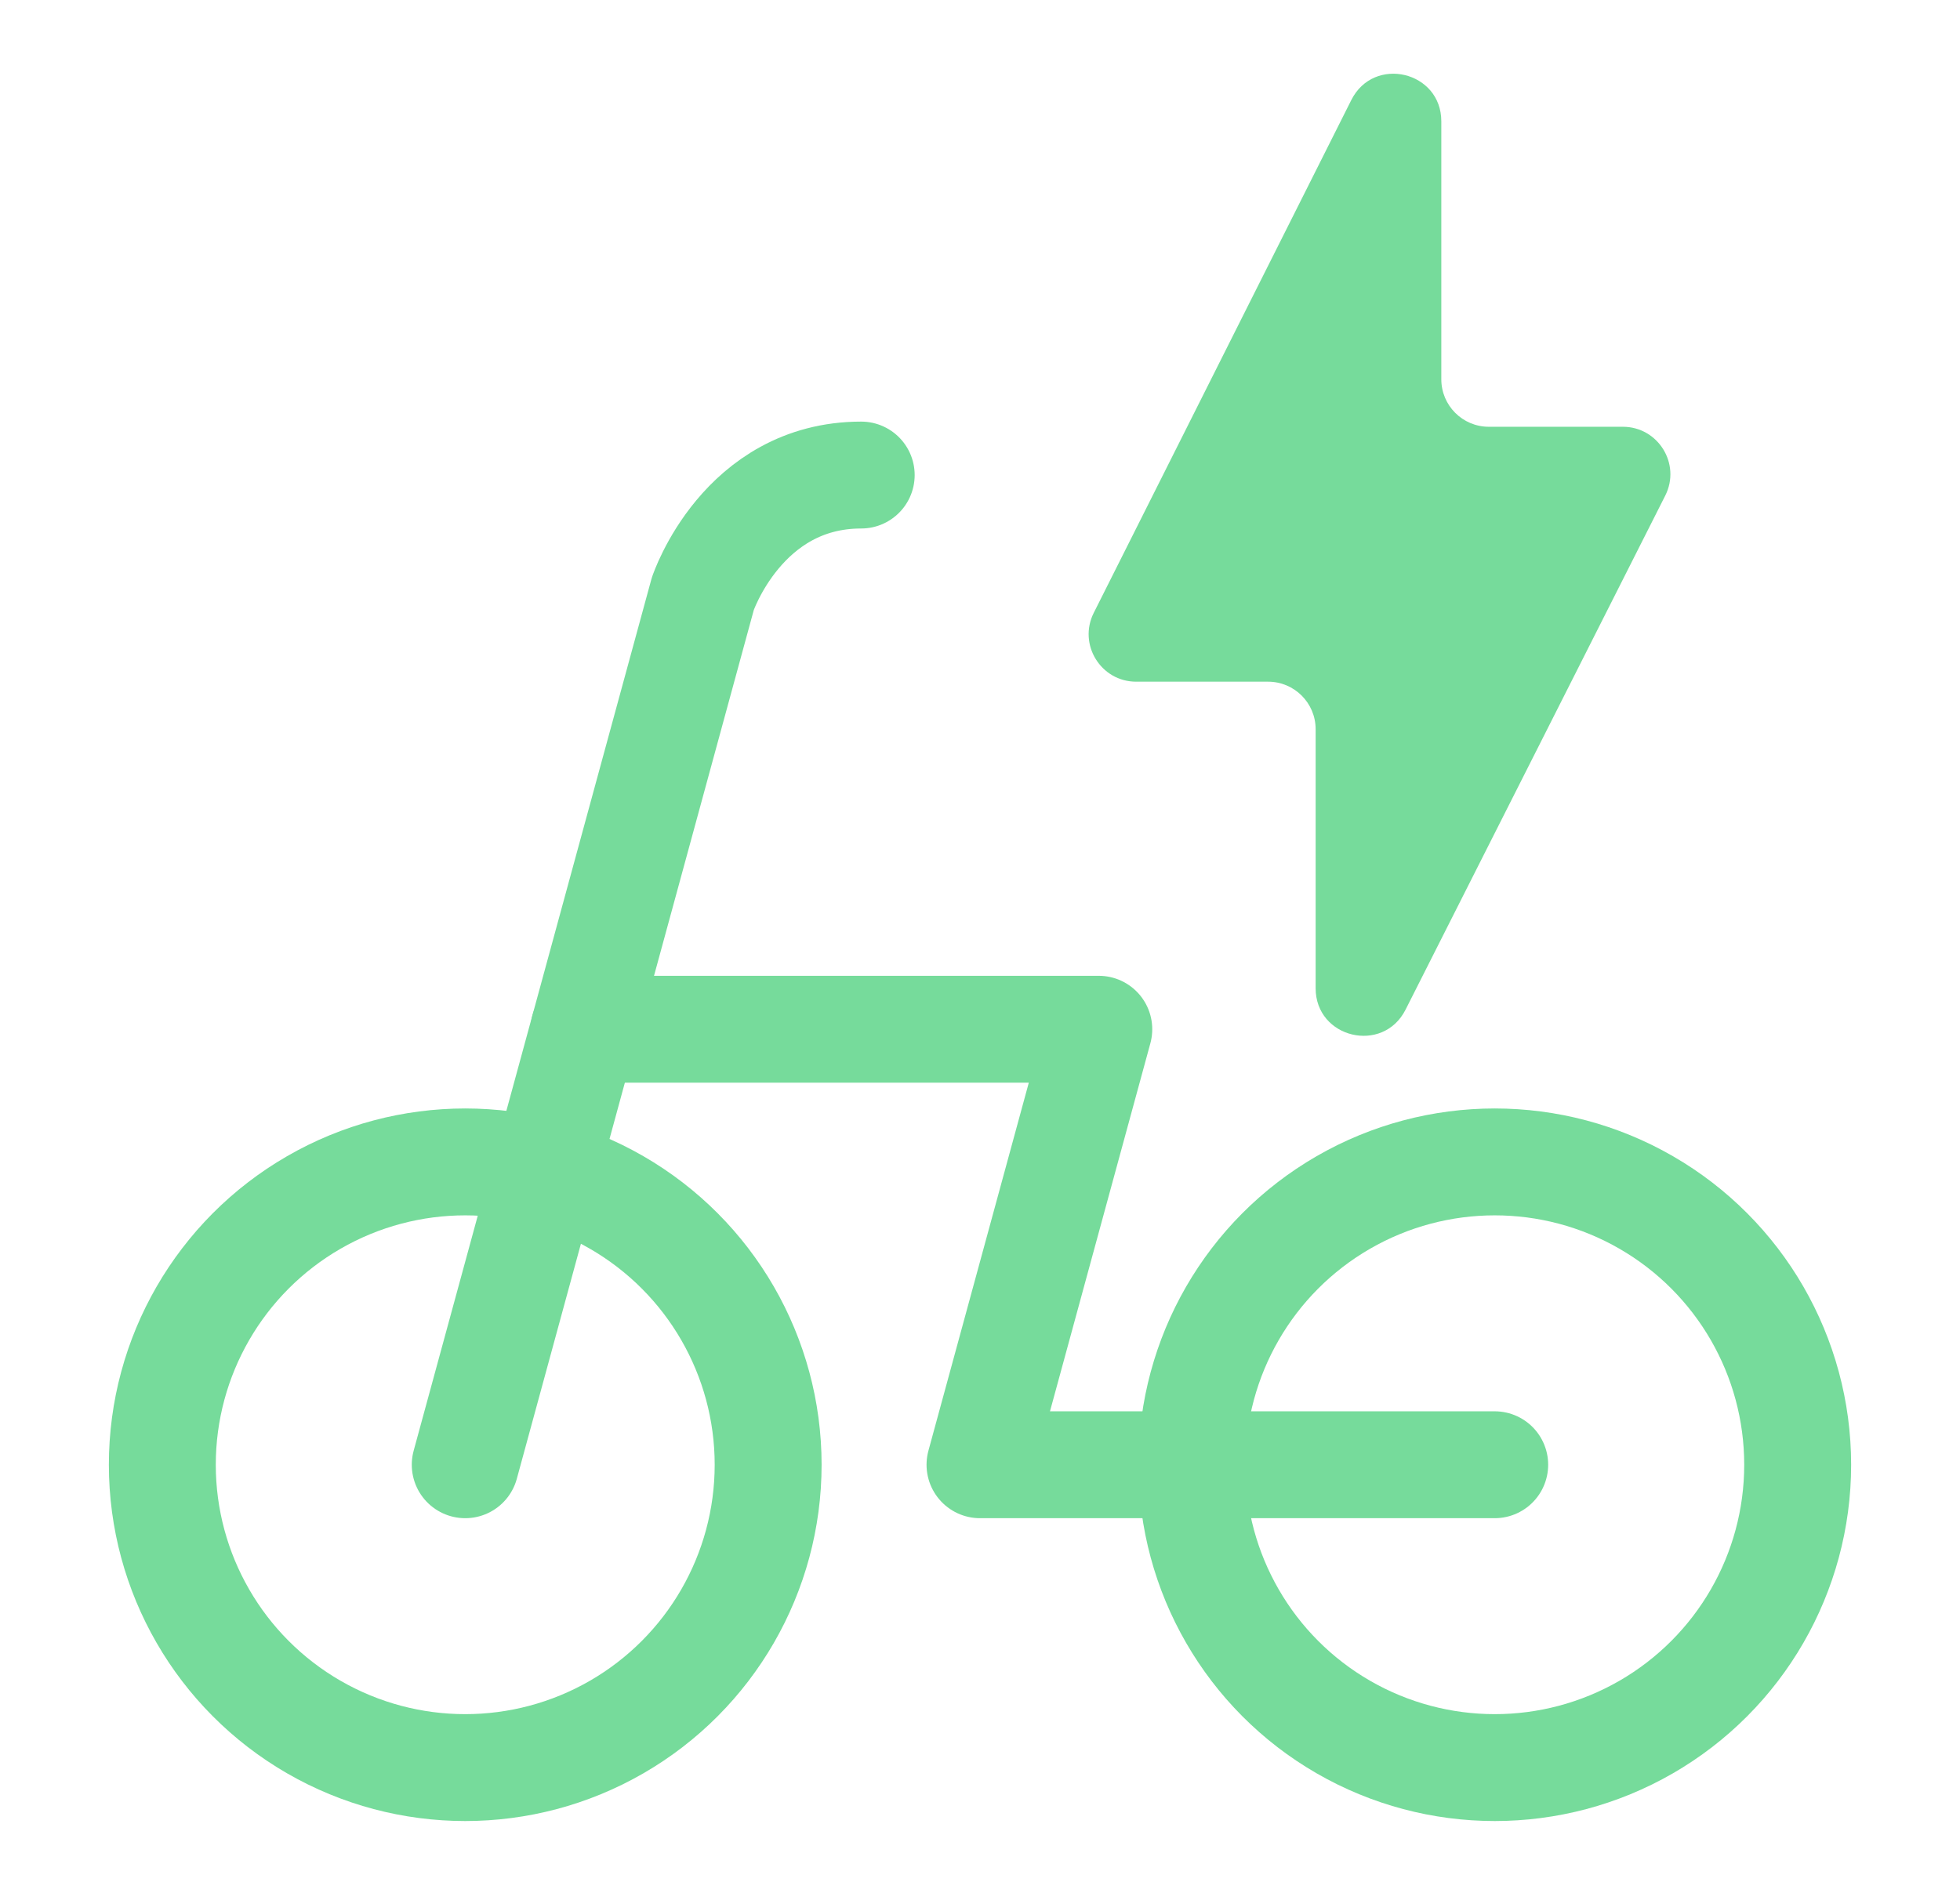 <svg width="33" height="32" viewBox="0 0 33 32" fill="none" xmlns="http://www.w3.org/2000/svg">
<circle cx="7.833" cy="24.667" r="5.1" stroke="#76DB9B" stroke-width="1.8"/>
<circle cx="25.167" cy="24.667" r="5.1" stroke="#76DB9B" stroke-width="1.8"/>
<path d="M7.833 24.667L11.833 10C11.833 10 12.5 8 14.5 8" stroke="#76DB9B" stroke-width="1.8" stroke-linecap="round" stroke-linejoin="round"/>
<path d="M9.833 17.333H18.5L16.5 24.667H25.166" stroke="#76DB9B" stroke-width="1.8" stroke-linecap="round" stroke-linejoin="round"/>
<path d="M23.665 17.003L28.037 8.347C28.306 7.815 27.919 7.187 27.323 7.187L25.067 7.187C24.625 7.187 24.267 6.829 24.267 6.387L24.267 2.043C24.267 1.199 23.131 0.93 22.752 1.684L18.415 10.321C18.148 10.853 18.535 11.48 19.13 11.48L21.351 11.48C21.792 11.48 22.151 11.838 22.151 12.28L22.151 16.642C22.151 17.485 23.285 17.755 23.665 17.003Z" fill="#76DB9B"/>
</svg>
